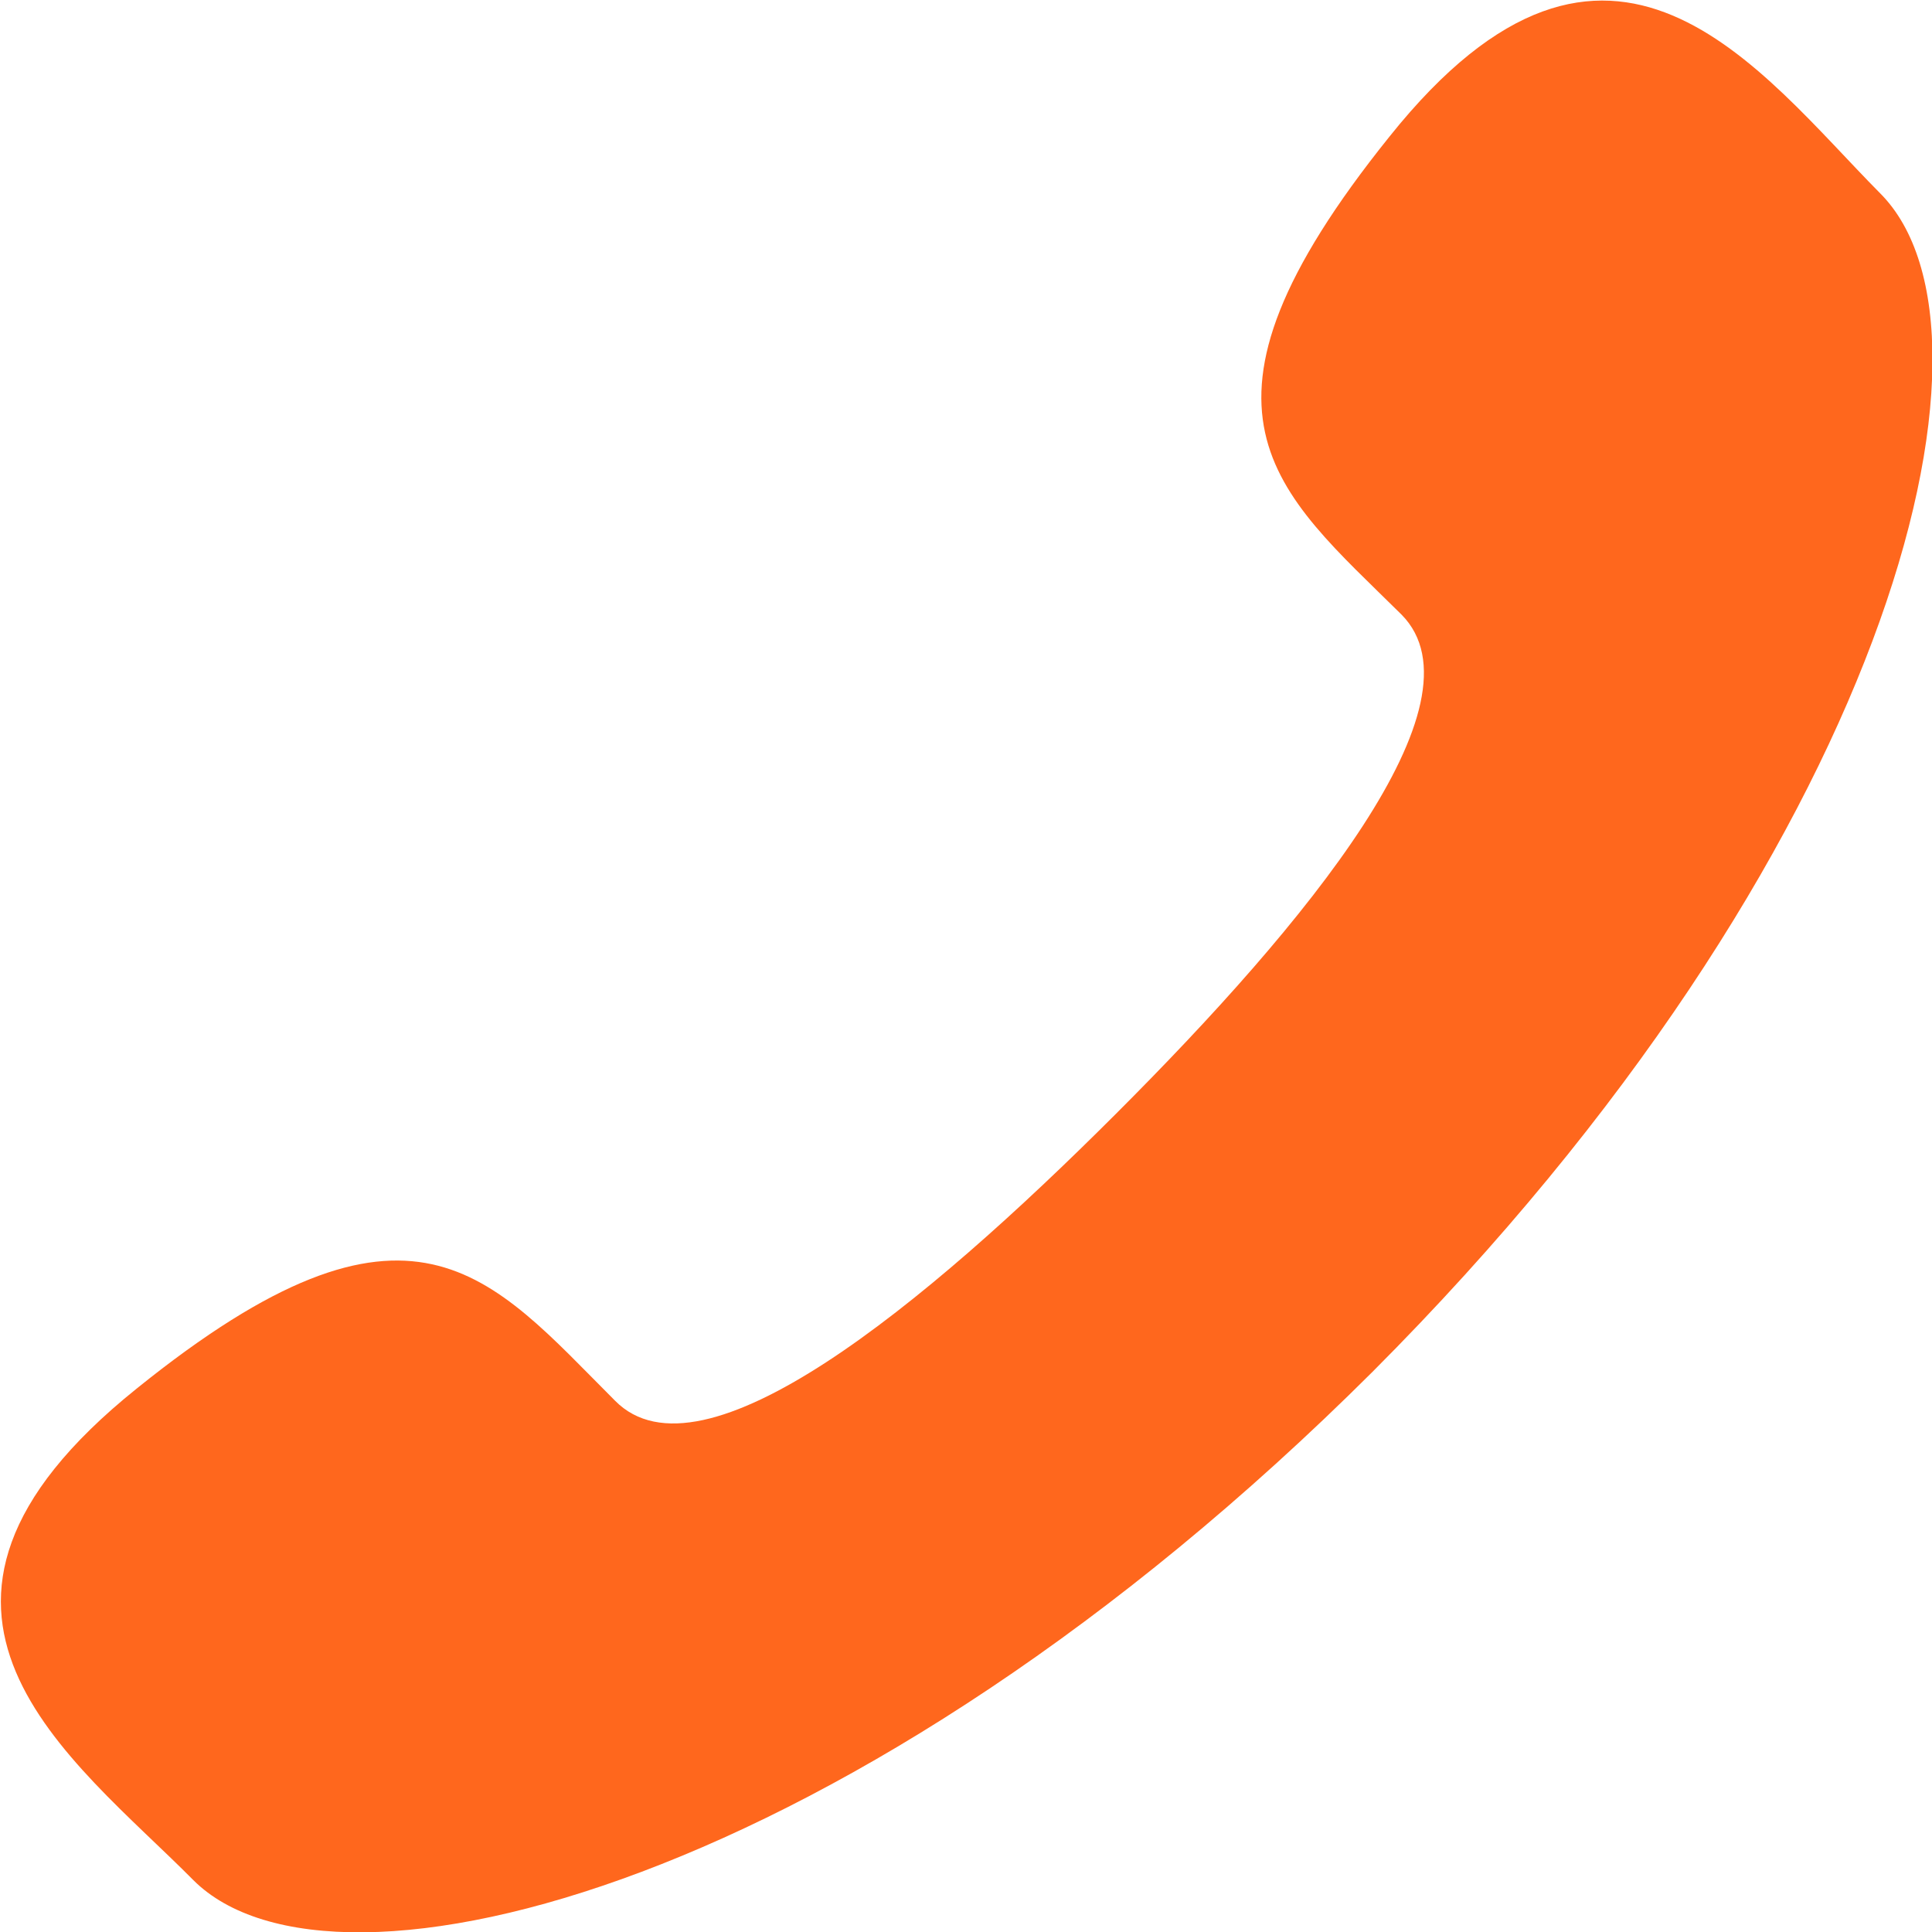 <svg width="26" height="26" viewBox="0 0 26 26" fill="none" xmlns="http://www.w3.org/2000/svg">
<g clip-path="url(#clip0_62_3815)">
<path d="M15.008 14.999C12.439 17.567 9.447 20.037 8.277 18.85C6.586 17.16 5.545 15.698 1.838 18.688C-1.886 21.678 0.976 23.66 2.602 25.302C4.488 27.187 11.512 25.399 18.472 18.46C25.415 11.505 27.187 4.485 25.301 2.6C23.675 0.959 21.675 -1.885 18.7 1.837C15.708 5.558 17.171 6.598 18.862 8.272C20.033 9.458 17.578 12.432 15.008 14.999Z" fill="#FF671D"/>
</g>
<defs>
<clipPath id="clip0_62_3815">
<rect width="26" height="26" fill="white"/>
</clipPath>
</defs>
</svg>
